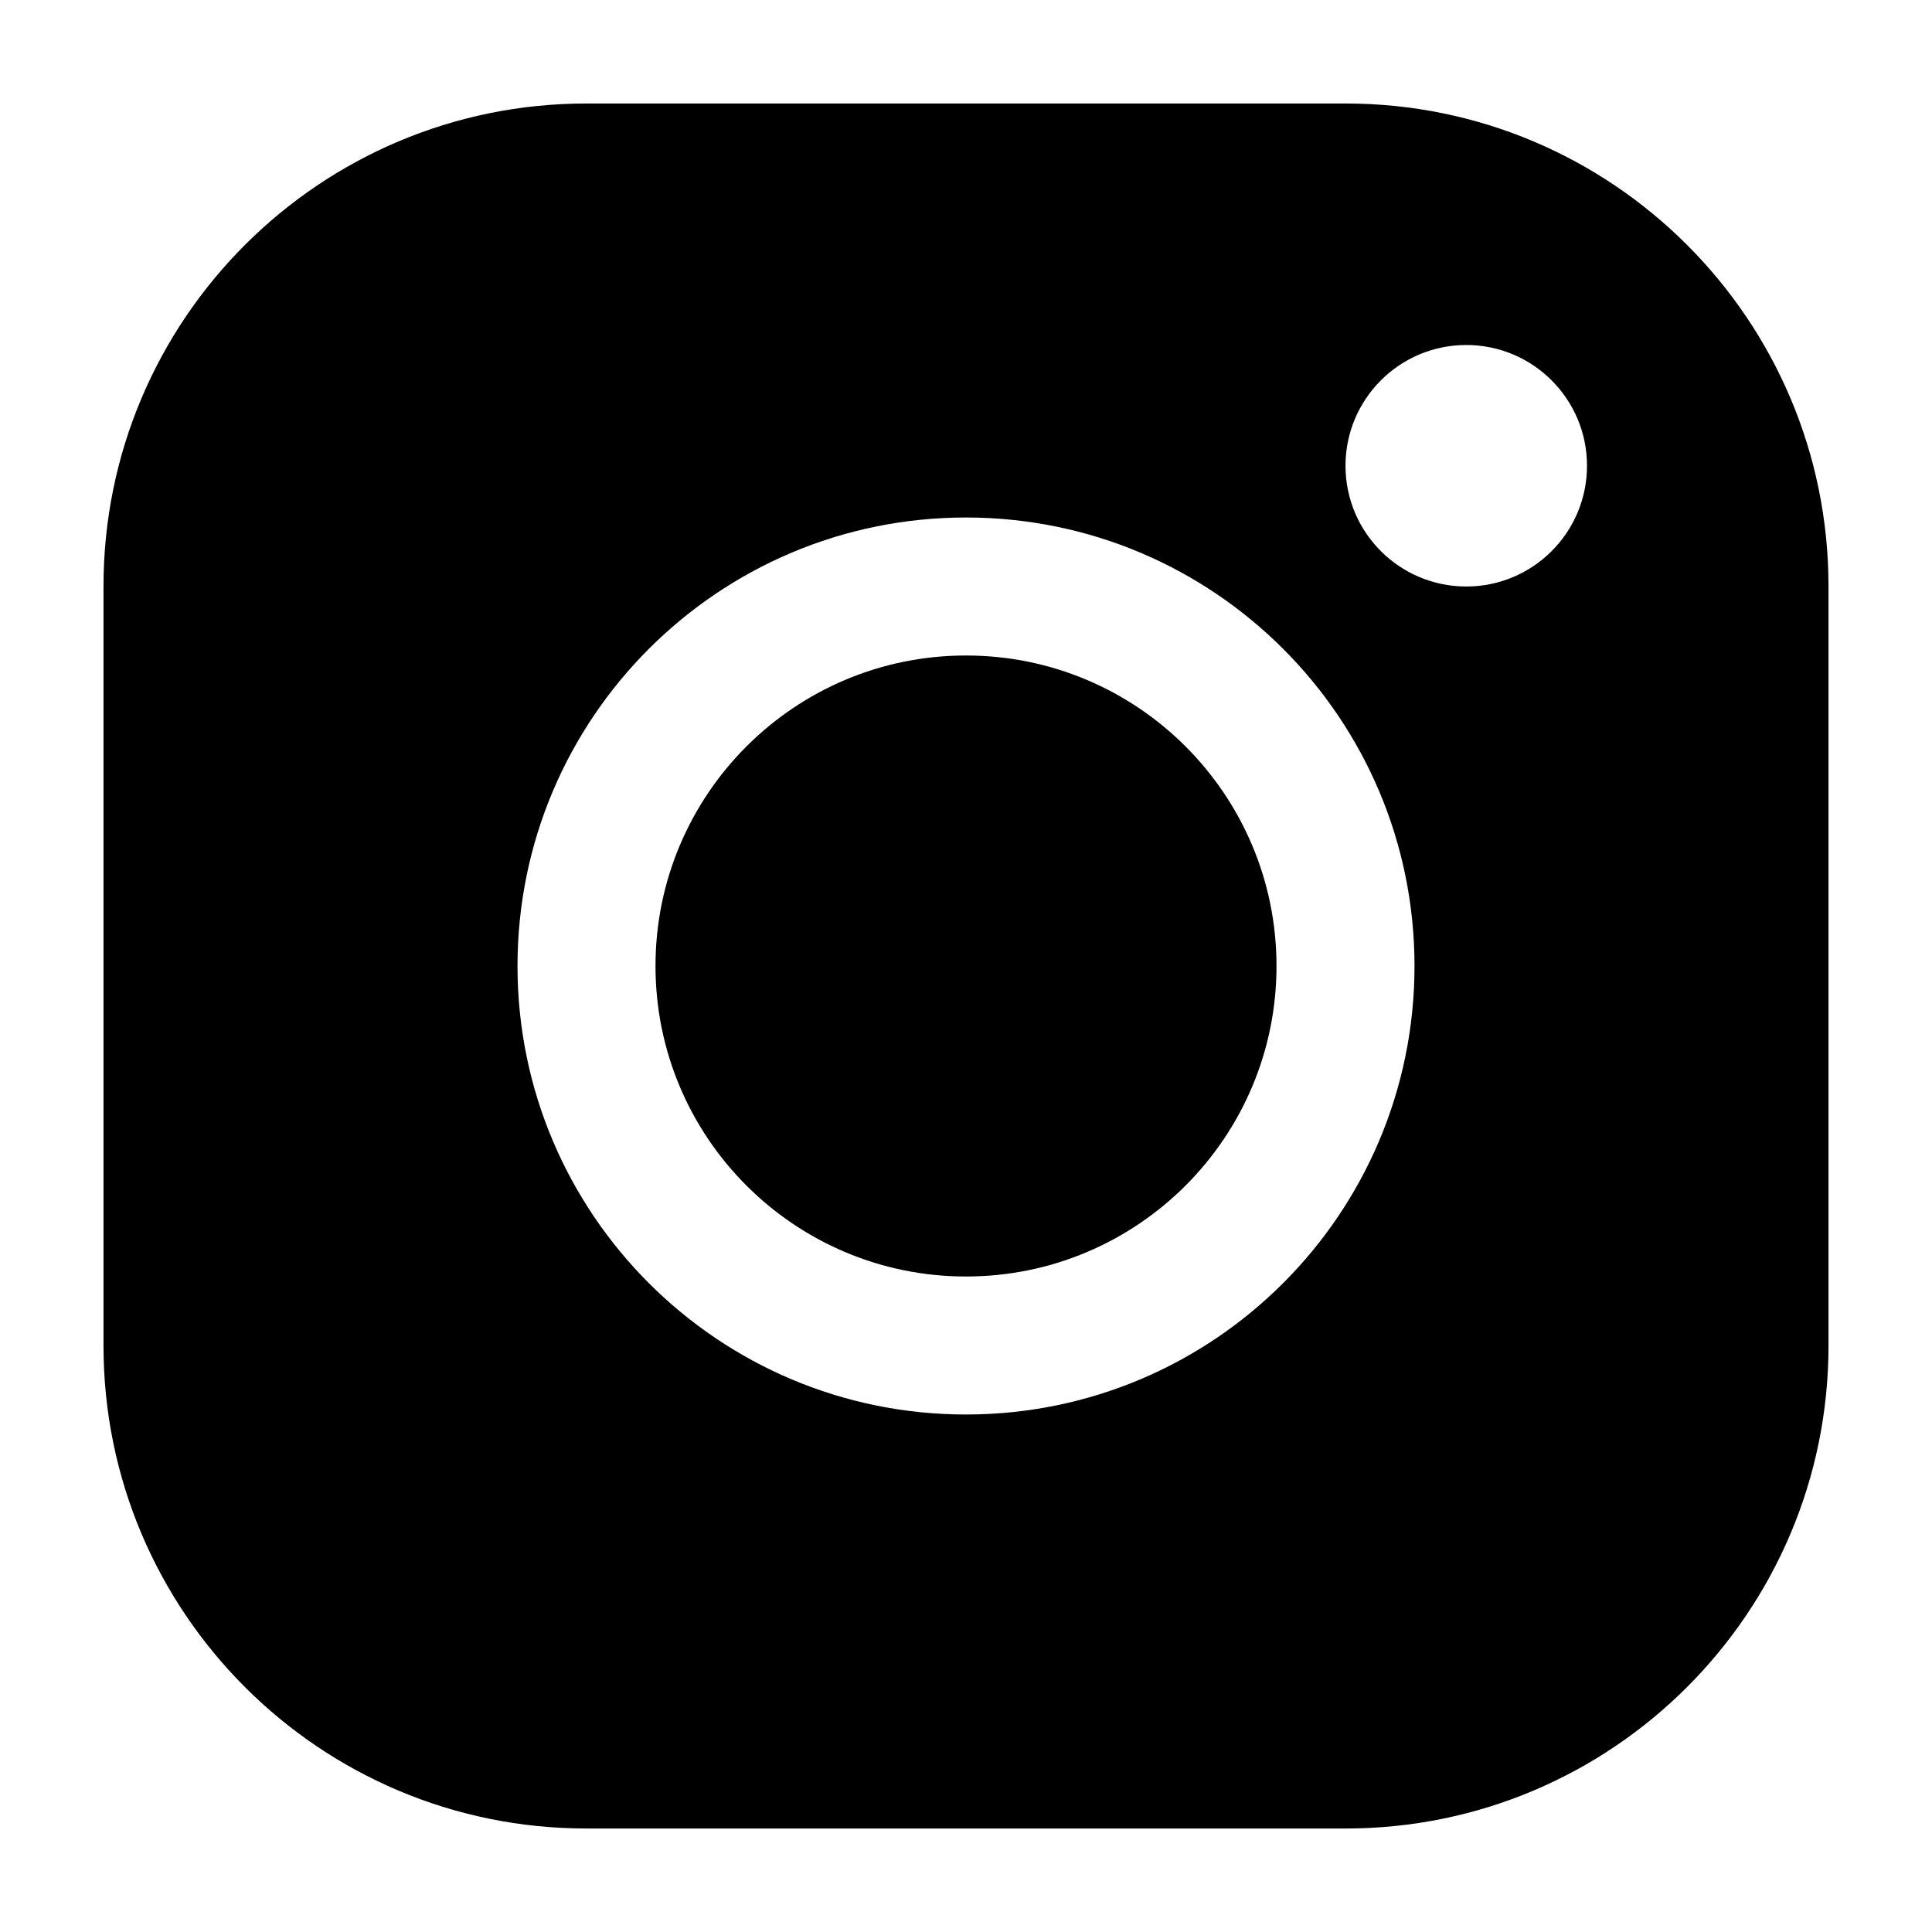 <svg xmlns="http://www.w3.org/2000/svg" width="56" height="56" viewBox="0 0 56 56">
  <path fill-rule="evenodd" d="M36.006,0 C43.735,0 50,6.269 50,13.994 L50,36.006 C50,43.735 43.731,50 36.006,50 L13.994,50 C6.265,50 0,43.731 0,36.006 L0,13.994 C0,6.265 6.269,0 13.994,0 L36.006,0 Z M25,12 C17.82,12 12,17.82 12,25 C12,32.18 17.82,38 25,38 C32.18,38 38,32.18 38,25 C38,17.82 32.18,12 25,12 Z M25,16 C29.971,16 34,20.029 34,25 C34,29.971 29.971,34 25,34 C20.029,34 16,29.971 16,25 C16,20.029 20.029,16 25,16 Z M39.5,7 C37.567,7 36,8.567 36,10.5 C36,12.433 37.567,14 39.5,14 C41.433,14 43,12.433 43,10.5 C43,8.567 41.433,7 39.5,7 Z" transform="translate(3 3)"/>
</svg>

